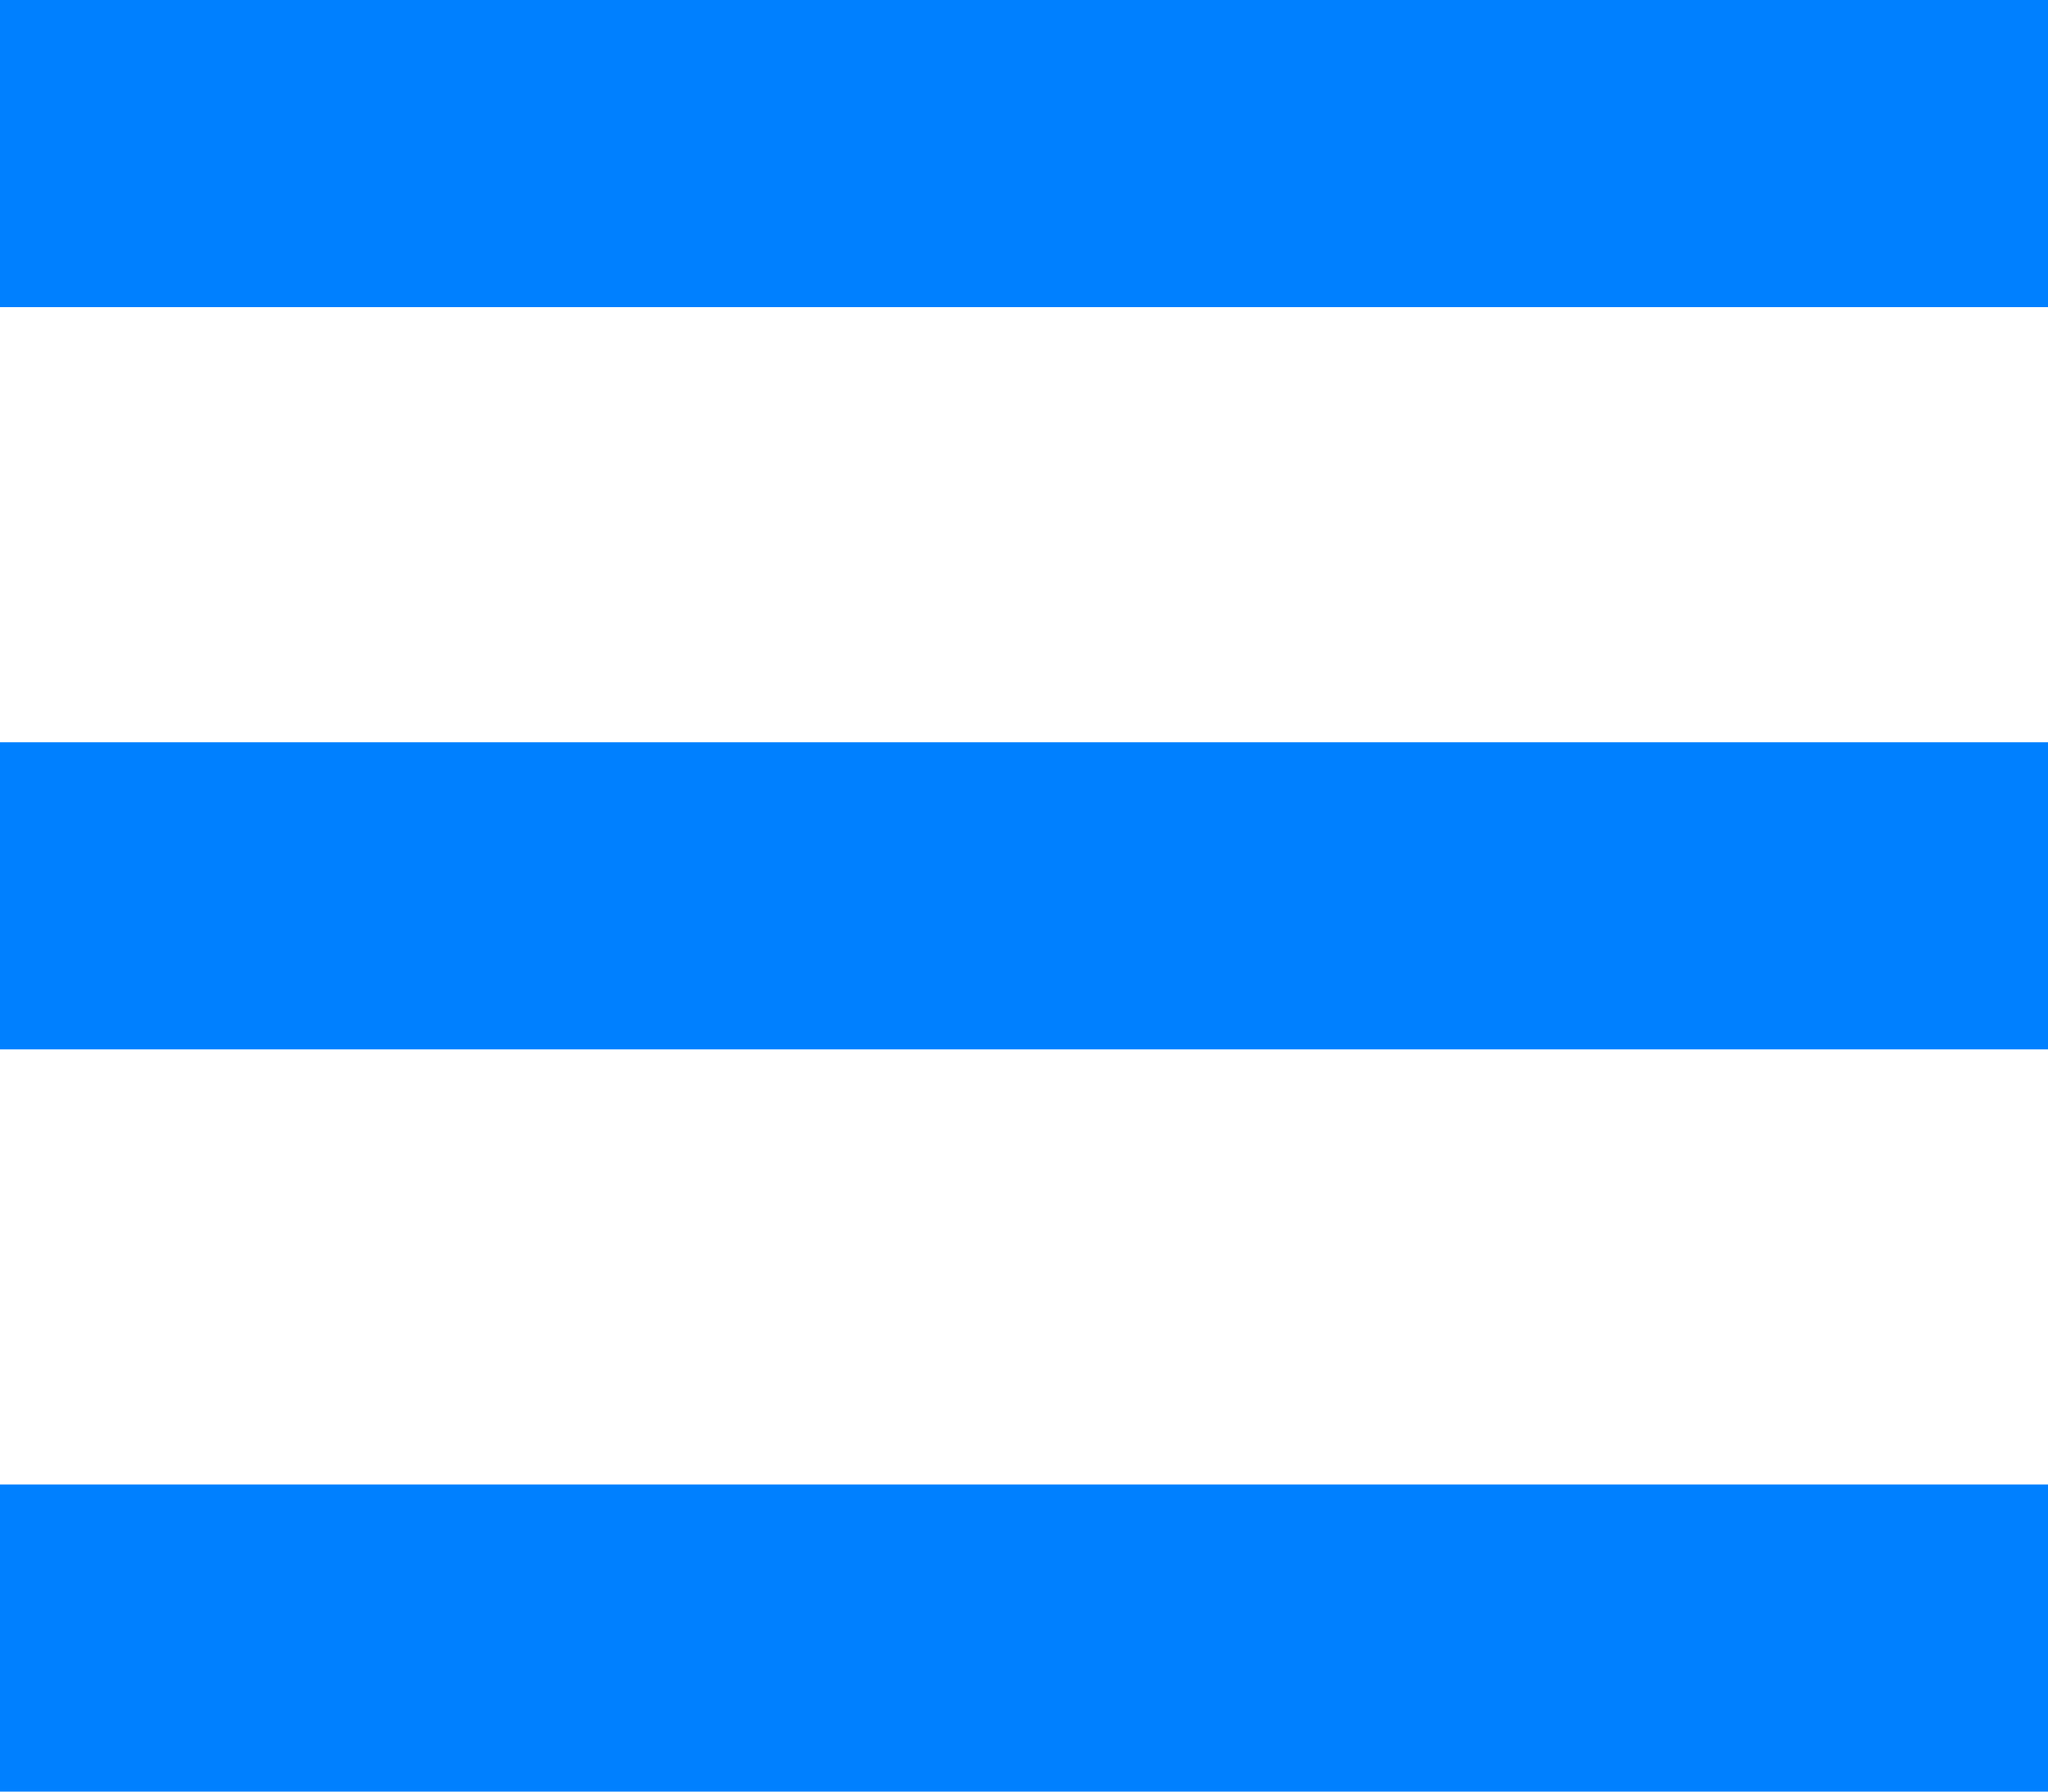 <?xml version="1.0" encoding="UTF-8"?> <svg xmlns="http://www.w3.org/2000/svg" width="80" height="70" viewBox="0 0 80 70" fill="none"> <path d="M1.90735e-06 0V12H80V0H0H1.90735e-06ZM1.90735e-06 29V41H80V29H0H1.90735e-06ZM1.90735e-06 58V70H80V58H0H1.90735e-06Z" fill="#0080FF"></path> </svg> 